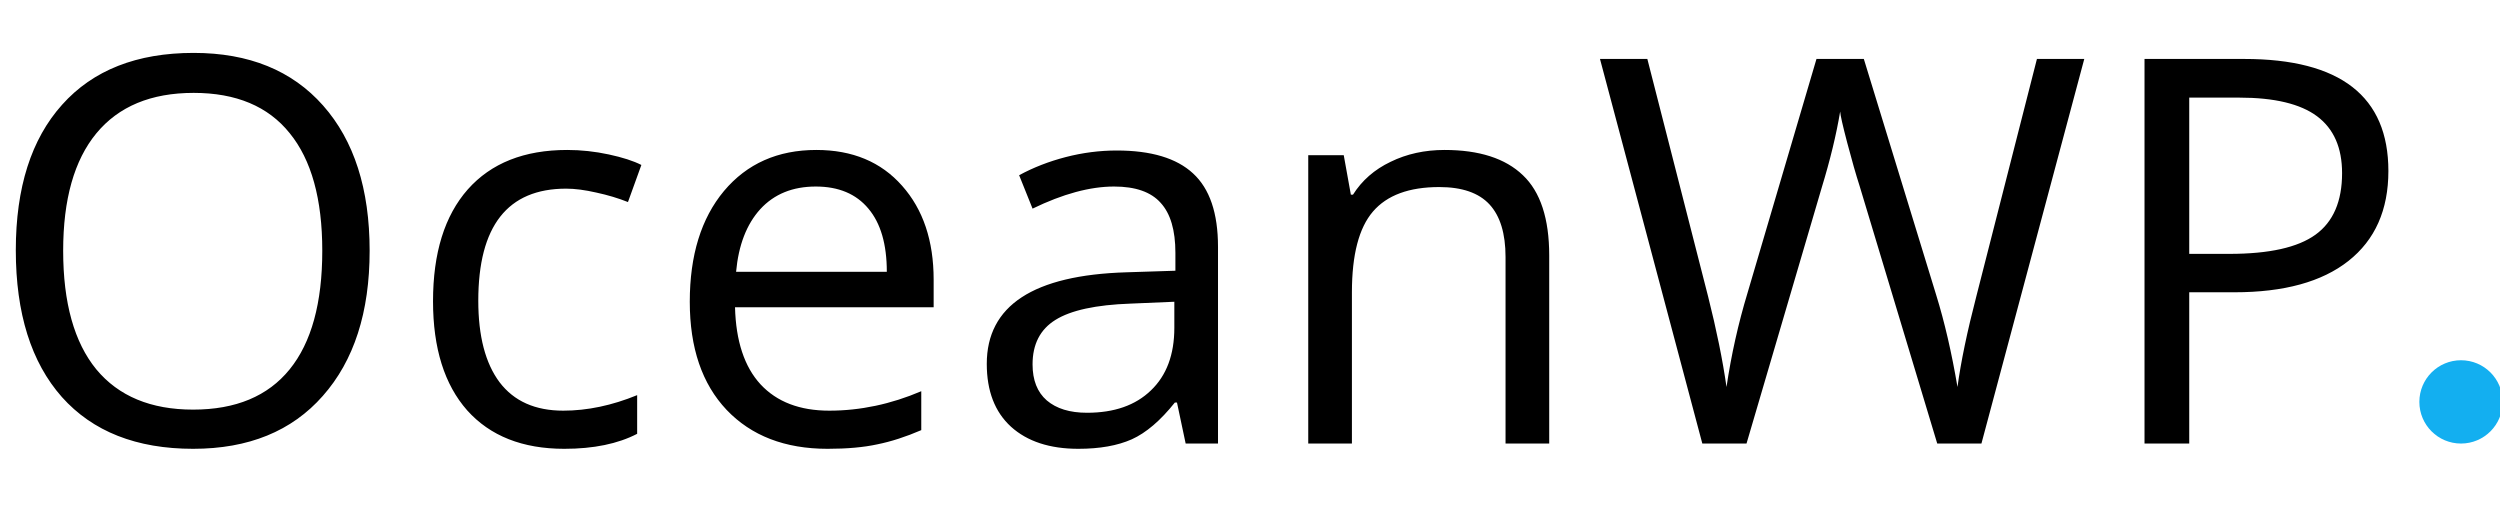 <?xml version="1.0" encoding="UTF-8"?> <svg xmlns="http://www.w3.org/2000/svg" width="124" height="26" viewBox="0 0 124 26" fill="none"><rect x="0" y="0" width="124" height="26" fill="#333333" stroke="none"/><g clip-path="url(#clip0_7585_8121)"><rect width="124" height="26" fill="white"></rect><path d="M18.334 12.436C18.334 15.489 17.559 17.89 16.011 19.638C14.472 21.387 12.327 22.261 9.578 22.261C6.769 22.261 4.598 21.404 3.068 19.691C1.545 17.968 0.784 15.541 0.784 12.41C0.784 9.304 1.55 6.899 3.081 5.194C4.612 3.481 6.786 2.624 9.605 2.624C12.345 2.624 14.485 3.494 16.024 5.233C17.564 6.973 18.334 9.374 18.334 12.436ZM3.133 12.436C3.133 15.019 3.681 16.981 4.777 18.32C5.882 19.651 7.482 20.317 9.578 20.317C11.692 20.317 13.288 19.651 14.367 18.32C15.446 16.99 15.985 15.028 15.985 12.436C15.985 9.87 15.446 7.926 14.367 6.603C13.297 5.272 11.71 4.607 9.605 4.607C7.491 4.607 5.882 5.277 4.777 6.616C3.681 7.947 3.133 9.887 3.133 12.436ZM27.989 22.261C25.919 22.261 24.314 21.626 23.174 20.356C22.044 19.077 21.478 17.272 21.478 14.941C21.478 12.549 22.052 10.7 23.201 9.396C24.358 8.091 26.002 7.438 28.133 7.438C28.82 7.438 29.507 7.512 30.194 7.66C30.881 7.808 31.421 7.982 31.812 8.182L31.147 10.022C30.668 9.831 30.146 9.674 29.581 9.552C29.016 9.422 28.515 9.357 28.081 9.357C25.175 9.357 23.723 11.209 23.723 14.915C23.723 16.672 24.075 18.02 24.779 18.96C25.493 19.899 26.545 20.369 27.937 20.369C29.129 20.369 30.351 20.112 31.603 19.599V21.517C30.647 22.013 29.442 22.261 27.989 22.261ZM41.05 22.261C38.936 22.261 37.266 21.617 36.04 20.33C34.822 19.043 34.213 17.255 34.213 14.967C34.213 12.662 34.778 10.831 35.909 9.474C37.049 8.117 38.575 7.438 40.489 7.438C42.281 7.438 43.699 8.03 44.743 9.213C45.787 10.387 46.309 11.94 46.309 13.871V15.241H36.457C36.501 16.92 36.923 18.194 37.723 19.064C38.532 19.934 39.667 20.369 41.129 20.369C42.668 20.369 44.19 20.047 45.695 19.404V21.335C44.93 21.665 44.203 21.9 43.516 22.039C42.838 22.187 42.016 22.261 41.05 22.261ZM40.463 9.252C39.315 9.252 38.397 9.626 37.71 10.374C37.031 11.122 36.631 12.158 36.51 13.48H43.986C43.986 12.114 43.681 11.07 43.073 10.348C42.464 9.617 41.594 9.252 40.463 9.252ZM58.809 22L58.378 19.965H58.273C57.56 20.86 56.847 21.469 56.134 21.791C55.429 22.104 54.546 22.261 53.485 22.261C52.067 22.261 50.954 21.896 50.145 21.165C49.344 20.434 48.944 19.395 48.944 18.047C48.944 15.159 51.254 13.645 55.873 13.506L58.3 13.428V12.54C58.3 11.418 58.056 10.592 57.569 10.061C57.09 9.522 56.321 9.252 55.259 9.252C54.068 9.252 52.719 9.617 51.215 10.348L50.549 8.691C51.254 8.308 52.023 8.008 52.859 7.791C53.702 7.573 54.546 7.465 55.39 7.465C57.095 7.465 58.356 7.843 59.174 8.6C60 9.357 60.413 10.57 60.413 12.24V22H58.809ZM53.916 20.473C55.264 20.473 56.321 20.104 57.086 19.364C57.86 18.625 58.247 17.59 58.247 16.259V14.967L56.081 15.059C54.359 15.119 53.115 15.389 52.35 15.867C51.593 16.337 51.215 17.072 51.215 18.073C51.215 18.855 51.449 19.451 51.919 19.86C52.398 20.269 53.063 20.473 53.916 20.473ZM74.675 22V12.749C74.675 11.583 74.409 10.713 73.879 10.139C73.348 9.565 72.517 9.278 71.387 9.278C69.891 9.278 68.794 9.683 68.099 10.492C67.403 11.301 67.055 12.636 67.055 14.497V22H64.889V7.699H66.65L67.003 9.657H67.107C67.551 8.952 68.173 8.408 68.973 8.026C69.773 7.634 70.665 7.438 71.648 7.438C73.37 7.438 74.666 7.856 75.536 8.691C76.406 9.517 76.841 10.844 76.841 12.671V22H74.675ZM98.279 22H96.087L92.237 9.226C92.055 8.661 91.85 7.947 91.624 7.086C91.398 6.225 91.281 5.707 91.272 5.533C91.08 6.682 90.776 7.939 90.358 9.304L86.627 22H84.435L79.359 2.924H81.708L84.722 14.706C85.139 16.359 85.444 17.855 85.635 19.195C85.87 17.603 86.218 16.046 86.679 14.524L90.097 2.924H92.446L96.034 14.628C96.452 15.976 96.804 17.498 97.091 19.195C97.257 17.959 97.57 16.455 98.031 14.68L101.032 2.924H103.38L98.279 22ZM118.464 8.482C118.464 10.413 117.803 11.901 116.48 12.945C115.167 13.98 113.284 14.497 110.831 14.497H108.586V22H106.368V2.924H111.313C116.08 2.924 118.464 4.777 118.464 8.482ZM108.586 12.592H110.583C112.549 12.592 113.971 12.275 114.849 11.64C115.728 11.005 116.167 9.987 116.167 8.587C116.167 7.325 115.754 6.386 114.928 5.768C114.101 5.151 112.814 4.842 111.066 4.842H108.586V12.592Z" fill="black"></path><circle cx="122.066" cy="19.934" r="2.066" fill="#13AFF0"></circle></g><defs><clipPath id="clip0_7585_8121"><rect width="124" height="26" fill="white"></rect></clipPath></defs></svg> 